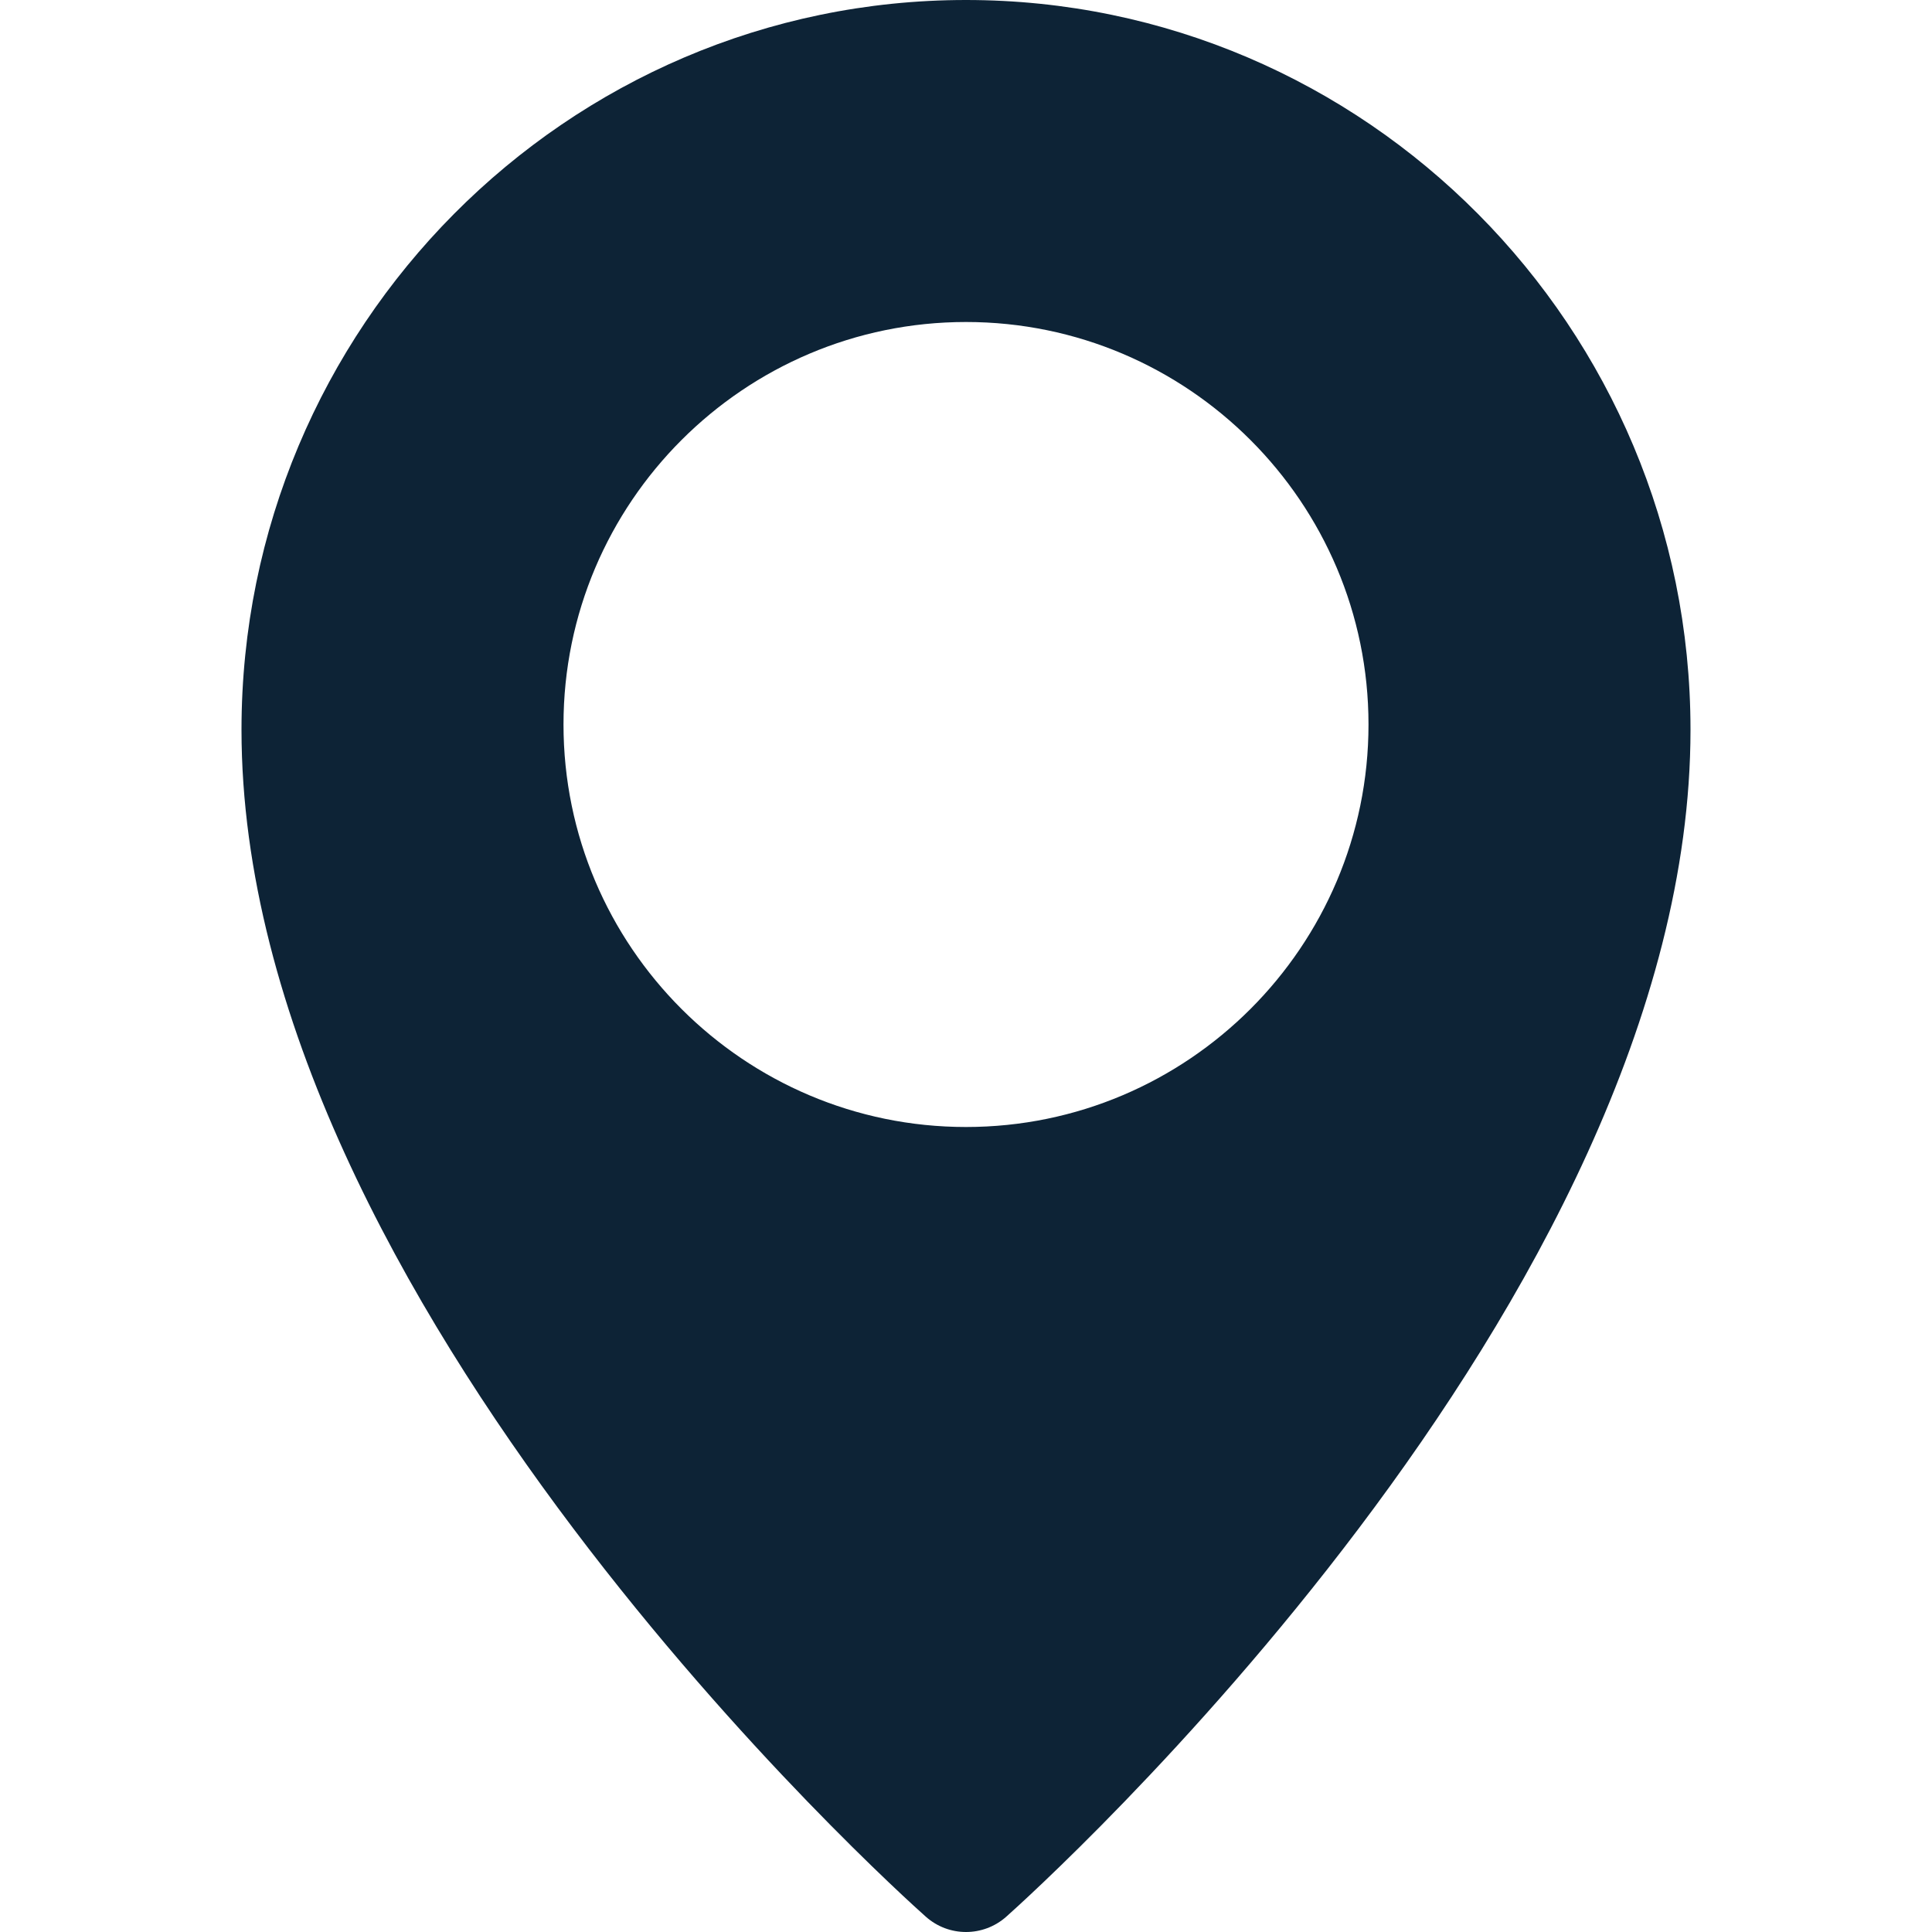 <?xml version="1.0" encoding="UTF-8"?> <svg xmlns="http://www.w3.org/2000/svg" width="72" height="72" viewBox="0 0 72 72" fill="none"> <g clip-path="url(#clip0_121_46)"> <path d="M36 0C21.114 0 9 12.198 9 27.195C9 48.504 33.462 70.506 34.503 71.43C34.932 71.811 35.466 72 36 72C36.534 72 37.068 71.811 37.497 71.433C38.538 70.506 63 48.504 63 27.195C63 12.198 50.886 0 36 0ZM36 42C27.729 42 21 35.271 21 27C21 18.729 27.729 12 36 12C44.271 12 51 18.729 51 27C51 35.271 44.271 42 36 42Z" fill="#0D2336"></path> </g> <defs> <clipPath id="clip0_121_46"> <rect width="18" height="18" fill="white" transform="scale(4)"></rect> </clipPath> </defs> </svg> 
